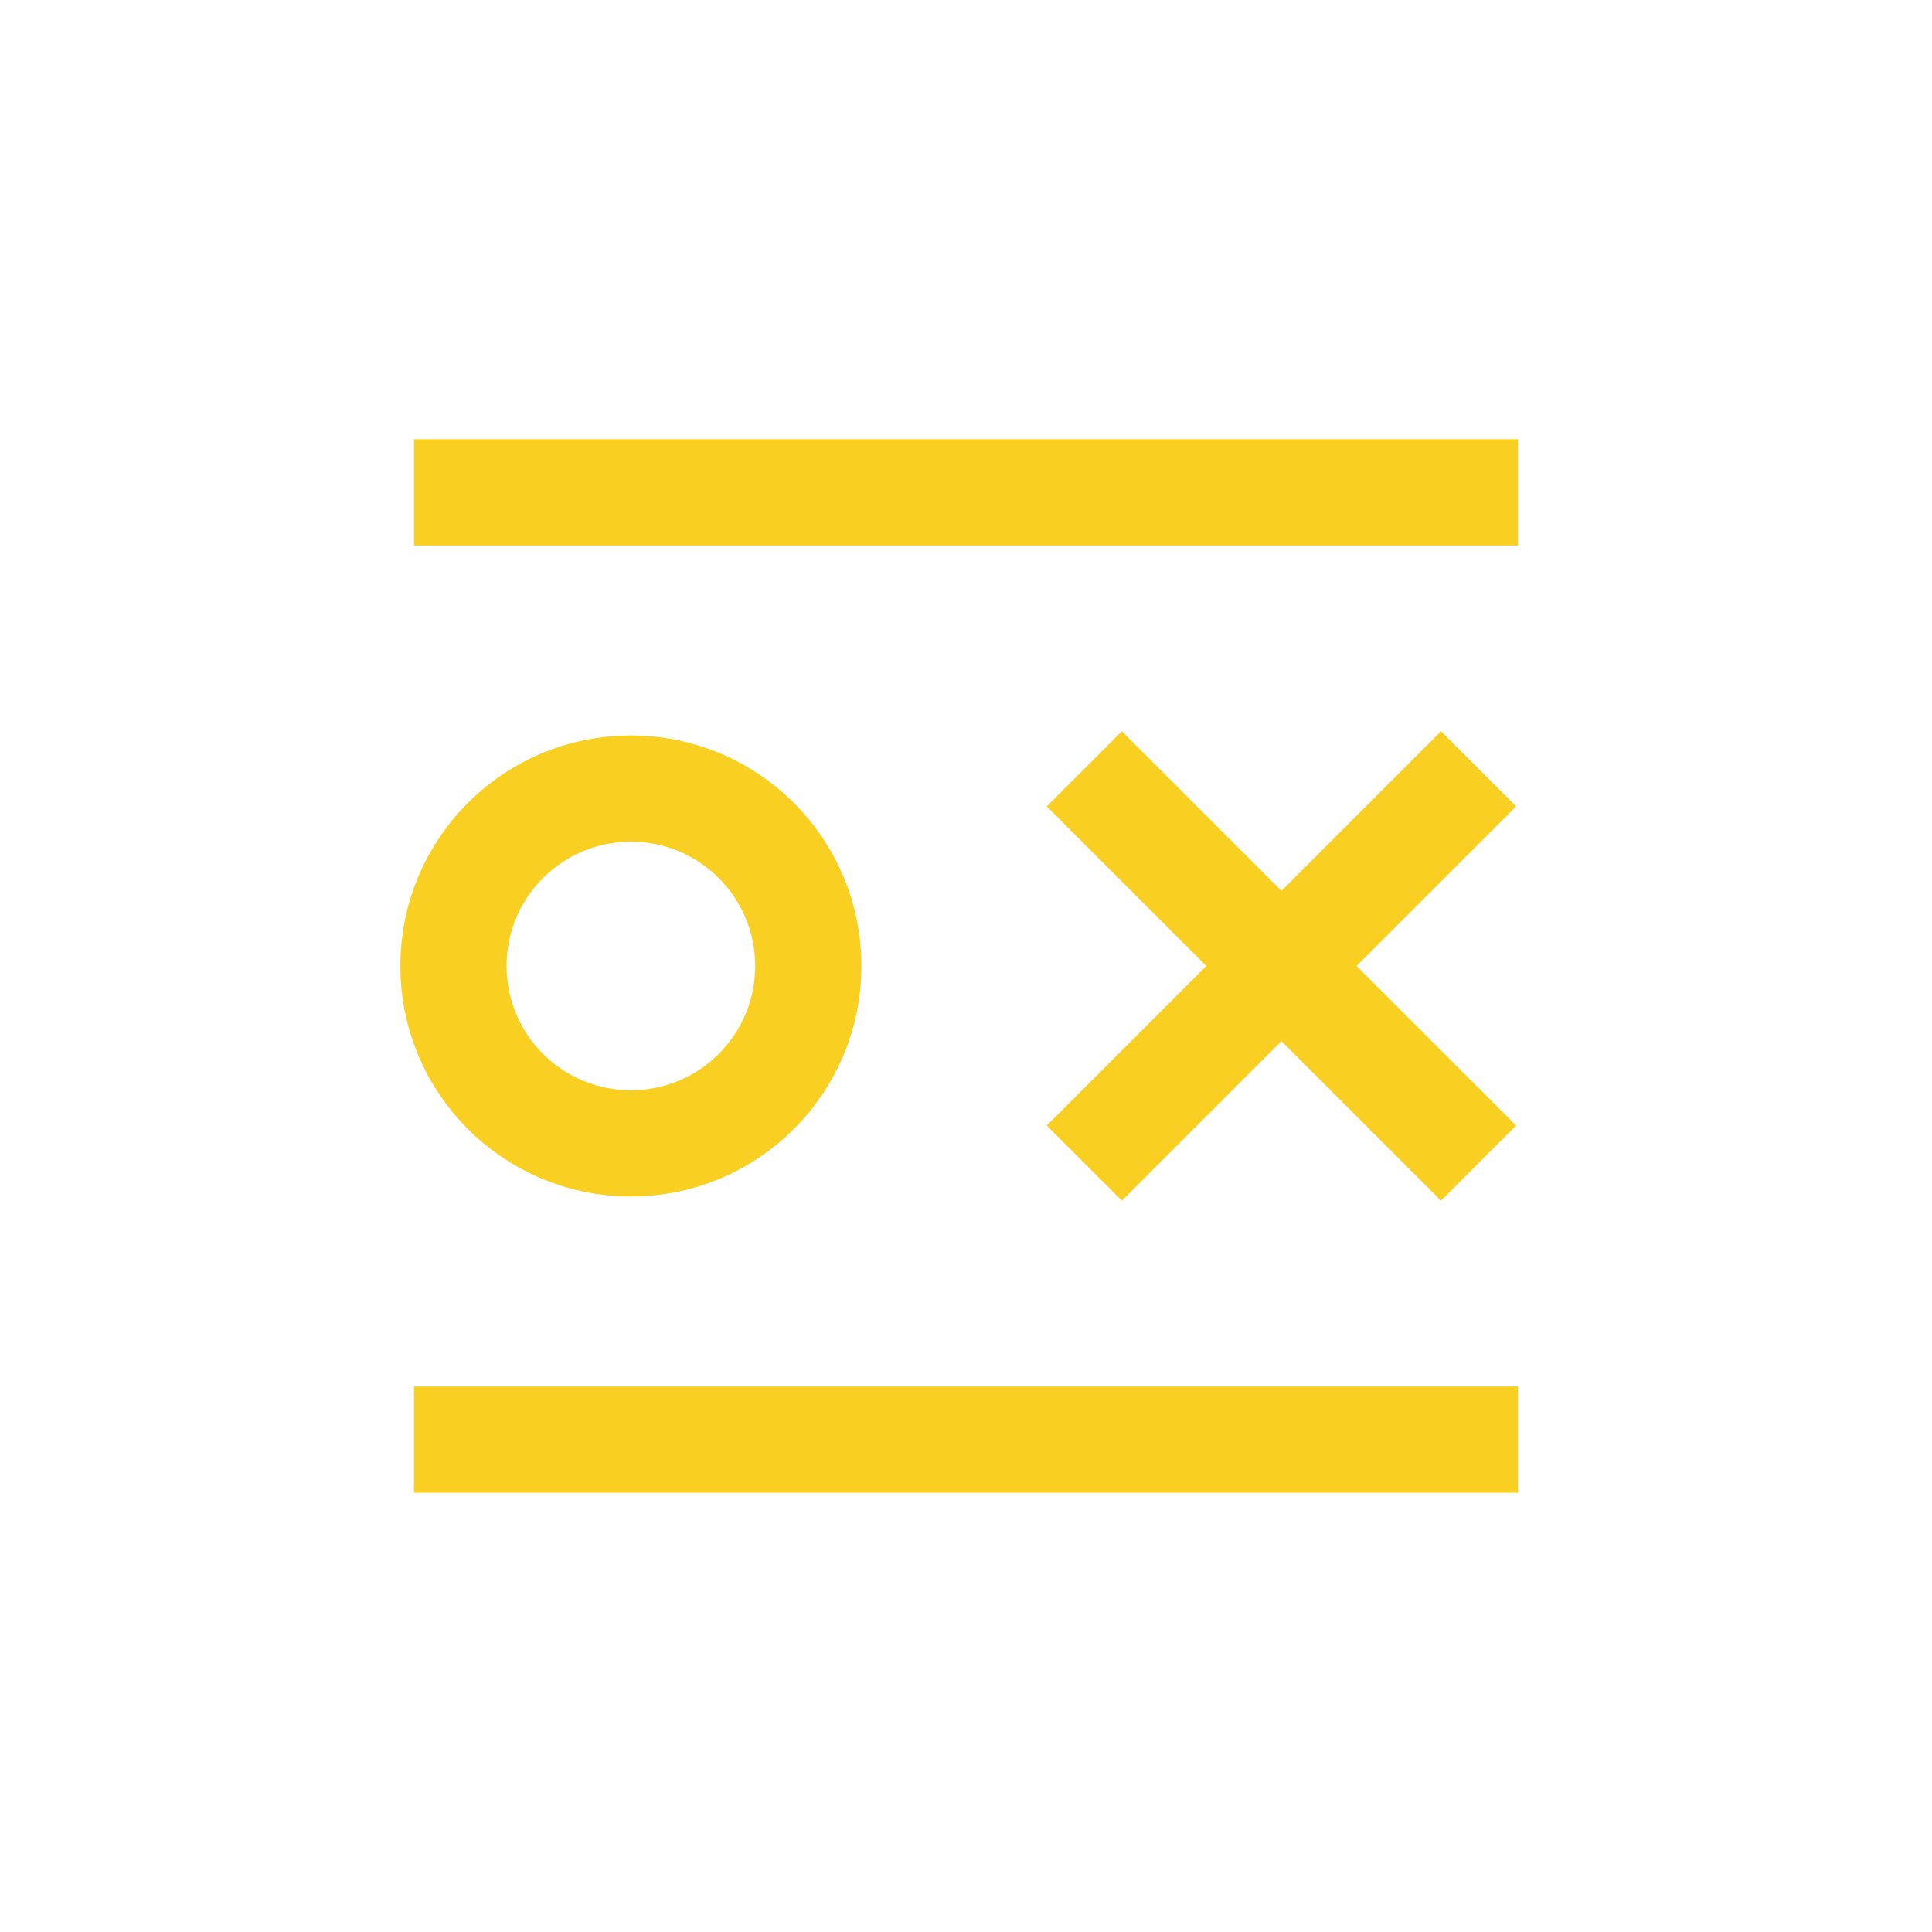 <svg width="40" height="40" viewBox="0 0 40 40" fill="none" xmlns="http://www.w3.org/2000/svg">
<path d="M31.428 29.806H8.571M31.428 10.194H8.571M22.449 15.918L30.612 24.081M22.449 24.081L30.612 15.918M13.061 23.673C15.09 23.673 16.735 22.029 16.735 20C16.735 17.971 15.09 16.326 13.061 16.326C11.032 16.326 9.388 17.971 9.388 20C9.388 22.029 11.032 23.673 13.061 23.673Z" stroke="#F9D022" stroke-width="2.2" stroke-miterlimit="10"/>
</svg>
